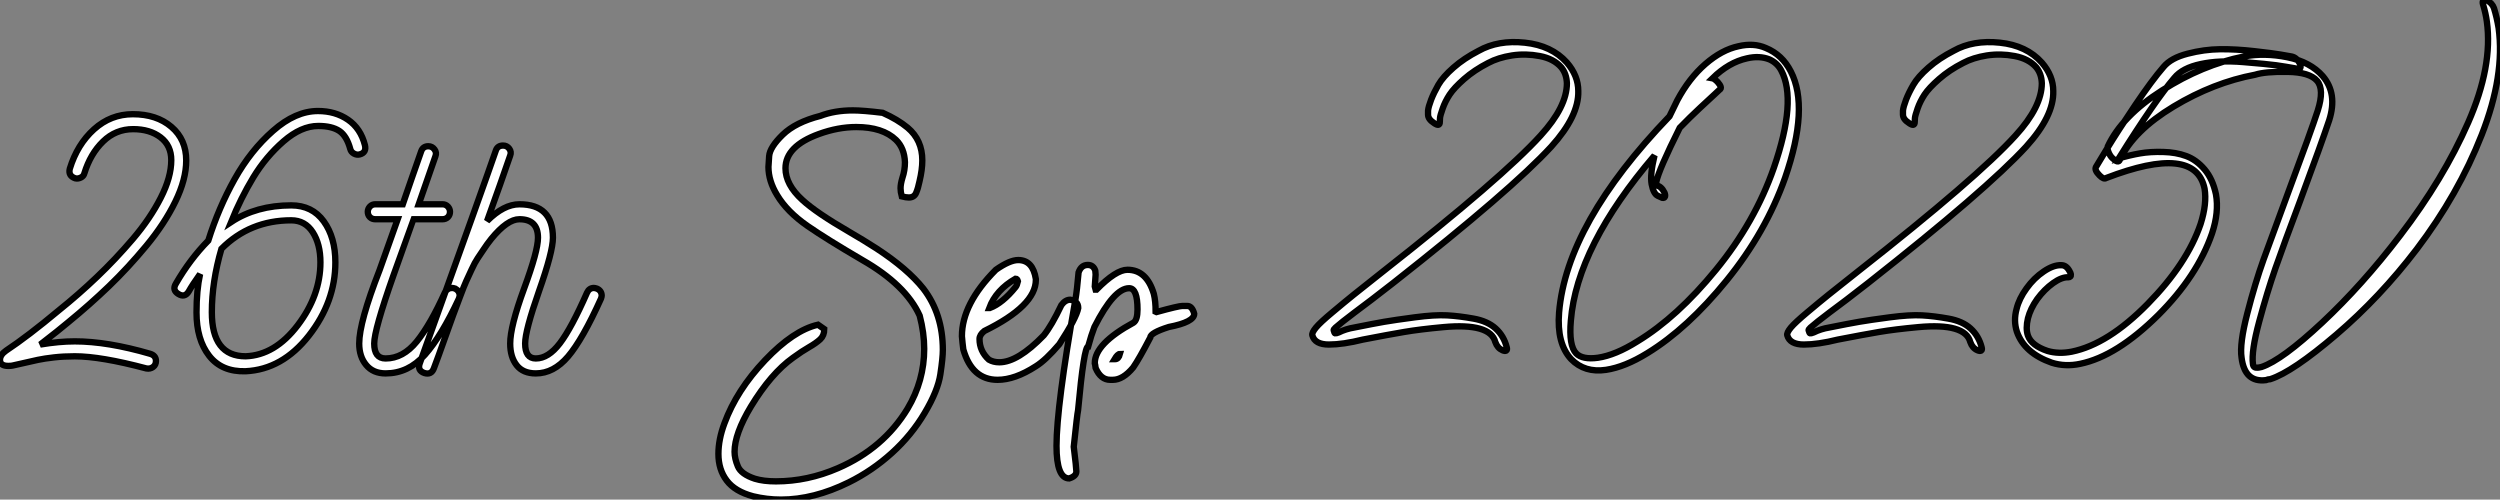 <?xml version="1.0" standalone="no"?>
<svg xmlns="http://www.w3.org/2000/svg" viewBox="-5.04 -58.733 393.228 78.583"><rect x="-5.04" y="-58.733" width="393.228" height="78.583" fill="#808080" stroke="none"/><path d="M24.25-33.49L24.25-33.49Q24.25-30.52 22.54-27.02Q20.83-23.52 17.98-20.08Q15.12-16.63 12.10-13.72Q9.07-10.81 5.71-8.06L5.71-8.06Q4.26-6.83 1.29-4.54L1.29-4.54Q4.26-5.04 6.72-5.04L6.72-5.04Q11.87-5.04 18.59-3.08L18.59-3.08Q19.49-2.80 19.49-1.96L19.49-1.96Q19.49-1.34 19.04-1.01Q18.59-0.67 17.98-0.78L17.98-0.78Q10.81-2.69 6.72-2.69L6.72-2.69Q4.98-2.69 3.47-2.52Q1.96-2.35 0.92-2.13Q-0.11-1.90-3.08-1.23L-3.08-1.23Q-3.30-1.18-3.75-1.18L-3.75-1.18Q-5.04-1.18-5.04-2.13L-5.04-2.13Q-5.04-2.91-4.09-3.58L-4.09-3.58Q-0.62-5.88 4.20-9.91L4.20-9.91Q7.34-12.43 10.22-15.18Q13.10-17.92 15.85-21.14Q18.59-24.36 20.24-27.61Q21.90-30.86 21.90-33.54L21.90-33.54Q21.90-35.84 20.22-37.13Q18.54-38.42 15.90-38.42L15.90-38.42Q13.16-38.42 11.17-36.48Q9.18-34.55 8.23-31.47L8.23-31.47Q8.12-31.02 7.67-30.80Q7.22-30.58 6.78-30.69L6.78-30.69Q5.66-31.08 5.94-32.20L5.94-32.20Q7.11-36.01 9.74-38.39Q12.38-40.77 15.85-40.77L15.85-40.77Q19.60-40.77 21.92-38.78Q24.25-36.79 24.25-33.49ZM52.36-35.90L52.36-35.90Q52.64-34.72 51.52-34.44L51.52-34.44Q51.07-34.33 50.62-34.58Q50.18-34.83 50.06-35.28L50.06-35.28Q49.50-37.35 48.33-38.14Q47.15-38.92 45.02-38.92L45.02-38.92Q42.34-38.92 39.56-36.51Q36.79-34.10 34.80-30.83Q32.82-27.55 31.30-23.80L31.30-23.80Q35.28-26.43 40.77-26.43L40.77-26.43Q44.07-26.43 45.89-23.91Q47.71-21.39 47.71-17.47L47.71-17.47Q47.71-11.26 43.54-5.94Q39.37-0.62 33.60-0.34L33.60-0.34Q29.85-0.22 27.86-2.77Q25.87-5.32 25.87-9.58L25.87-9.58Q25.87-13.10 26.43-15.62L26.43-15.62Q25.20-13.89 24.64-12.88L24.64-12.88Q24.02-11.87 23.02-12.49Q22.01-13.10 22.62-14.11L22.62-14.11Q24.81-17.92 27.72-20.89L27.72-20.89Q29.34-26.04 31.86-30.55Q34.38-35.06 37.91-38.16Q41.44-41.27 44.97-41.27L44.97-41.27Q47.71-41.27 49.70-39.90Q51.69-38.53 52.36-35.90ZM29.79-19.60L29.79-19.60Q28.28-14.39 28.28-9.63L28.28-9.63Q28.28-2.69 33.60-2.69L33.60-2.69Q38.19-2.86 41.78-7.56Q45.36-12.26 45.36-17.47L45.36-17.47Q45.36-20.33 44.16-22.20Q42.95-24.08 40.77-24.08L40.77-24.08Q34.27-24.08 29.79-19.60ZM66.58-13.33L66.58-13.33Q67.26-12.94 67.26-12.26L67.26-12.26Q67.26-12.10 67.14-11.76L67.14-11.76Q64.40-5.88 61.80-2.94Q59.19 0 55.61 0L55.61 0Q53.65 0 52.56-1.32Q51.46-2.63 51.46-4.70L51.46-4.70Q51.46-8.06 54.66-16.24L54.66-16.24L57.51-24.25L53.98-24.25Q53.48-24.25 53.14-24.58Q52.81-24.92 52.81-25.42L52.81-25.42Q52.81-25.87 53.14-26.24Q53.48-26.60 53.98-26.60L53.98-26.60L58.30-26.60Q58.35-26.77 59.75-30.77Q61.15-34.78 61.21-34.94L61.21-34.94Q61.49-35.73 62.33-35.73L62.33-35.73Q62.94-35.73 63.31-35.22Q63.67-34.72 63.45-34.16L63.45-34.16L60.82-26.60L64.57-26.60Q65.07-26.60 65.41-26.24Q65.74-25.87 65.74-25.42L65.74-25.42Q65.74-24.92 65.41-24.58Q65.07-24.25 64.57-24.25L64.57-24.25L59.98-24.25Q59.92-24.14 56.84-15.40L56.84-15.40Q53.82-6.83 53.82-4.70L53.82-4.70Q53.82-2.35 55.61-2.35L55.61-2.35Q58.35-2.35 60.51-5.01Q62.66-7.67 64.96-12.77L64.96-12.77Q65.35-13.44 66.08-13.44L66.08-13.44Q66.25-13.44 66.58-13.33ZM88.87-13.33L88.87-13.33Q89.60-12.99 89.60-12.21L89.60-12.21Q89.60-12.10 89.49-11.76L89.49-11.76Q86.58-5.32 84.31-2.66Q82.04 0 79.24 0L79.24 0Q77.22 0 76.22-1.29Q75.21-2.58 75.21-4.70L75.21-4.70Q75.21-7.39 77.39-13.33Q79.58-19.26 79.58-21.34L79.58-21.34Q79.58-24.25 76.66-24.25L76.66-24.25Q74.76-24.25 72.24-21.17L72.24-21.17Q71.57-20.33 71.04-19.52Q70.50-18.70 70.08-18.09Q69.66-17.47 69.13-16.32Q68.60-15.18 68.29-14.50Q67.98-13.83 67.31-12.04Q66.64-10.25 66.25-9.21Q65.86-8.18 64.88-5.40Q63.90-2.63 63.22-0.84L63.22-0.84Q62.83 0.28 61.71-0.06L61.71-0.06Q60.59-0.45 60.98-1.57L60.98-1.57Q71.46-30.69 72.97-35.11L72.97-35.11Q73.25-35.84 74.09-35.84L74.09-35.84Q74.70-35.84 75.07-35.34Q75.43-34.83 75.21-34.27L75.21-34.27Q73.81-30.18 71.57-23.97L71.57-23.97Q74.20-26.60 76.66-26.60L76.66-26.60Q81.93-26.60 81.93-21.34L81.93-21.34Q81.93-19.15 79.74-12.94Q77.56-6.72 77.56-4.70L77.56-4.70Q77.56-2.35 79.24-2.35L79.24-2.35Q81.20-2.35 83.02-4.73Q84.84-7.11 87.30-12.71L87.30-12.71Q87.64-13.44 88.37-13.44L88.37-13.44Q88.54-13.44 88.87-13.33Z" fill="white" stroke="black" transform="scale(1,1)"/><path d="M117.80 19.85L117.80 19.85Q115.56 19.85 113.42 19.33L113.42 19.33Q110.55 18.57 109.26 16.84Q107.96 15.12 107.96 12.66L107.96 12.66Q107.96 10.39 108.91 7.85L108.91 7.85Q110.83 2.63 115.30-2.08Q119.77-6.78 123.62-7.66L123.62-7.66L124.61-6.97Q124.61-5.96 123.97-5.36Q123.32-4.76 122.22-4.13Q121.11-3.50 119.69-2.46L119.69-2.46Q116.24 0 113.07 5.22L113.07 5.22Q110.50 9.49 110.50 12.33L110.50 12.33Q110.50 13.37 111.02 14.62Q111.54 15.86 113.70 16.57L113.70 16.57Q115.04 16.98 117.01 16.98L117.01 16.98Q121.98 16.98 126.77 14.90L126.77 14.90Q133.93 11.79 137.71 5.55L137.71 5.55Q140.33 1.15 140.33-3.86L140.33-3.86Q140.33-6.37 139.62-9.08L139.62-9.08Q137.43-13.92 130.60-17.83L130.60-17.83Q124.94-21.14 121.98-23.19L121.98-23.19Q118.76-25.43 117.20-28.03L117.20-28.03Q115.83-30.27 115.83-32.48L115.83-32.48Q115.83-32.79 115.94-34.18Q116.05-35.57 118.07-37.54Q120.10-39.51 123.98-40.50L123.98-40.50Q126.25-41.37 129.12-41.37L129.12-41.37Q130.68-41.37 133.80-40.99L133.80-40.99Q136.15-39.95 137.73-38.64L137.73-38.64Q140.03-36.70 140.03-33.50L140.03-33.50Q140.03-32.05 139.59-30.21L139.59-30.21Q139.37-29.12 139.06-28.40Q138.75-27.67 137.92-27.67L137.92-27.67Q137.46-27.67 136.80-27.84L136.80-27.84Q136.61-28.55 136.61-29.12L136.61-29.12Q136.61-29.80 136.91-30.79L136.91-30.79Q137.30-31.94 137.30-33.22L137.30-33.22Q137.21-35.44 135.90-36.72L135.90-36.72Q133.80-38.75 129.64-38.75L129.64-38.75Q126.77-38.75 123.76-37.65L123.76-37.65Q118.51-35.74 118.51-32.27L118.51-32.27Q118.51-29.70 121.16-27.29L121.16-27.29Q123.32-25.29 128.55-22.26L128.55-22.26Q130.68-21.03 132.81-19.66L132.81-19.66Q137.71-16.46 140.19-13.34L140.19-13.34Q143.26-9.35 143.26-3.69L143.26-3.69Q143.26-2.43 142.87 0.14Q142.49 2.71 140.41 6.21Q138.34 9.71 135.25 12.51Q132.16 15.31 128.46 17.14L128.46 17.14Q122.97 19.85 117.80 19.85ZM151.87 1.01L151.87 1.01Q147.85 1.01 146.48-3.77L146.48-3.77Q146.35-4.76 146.26-5.85L146.26-5.85Q146.26-10.94 151.60-16.30L151.60-16.30Q153.78-17.83 155.12-17.83L155.12-17.83Q157.42-17.83 157.89-14.85L157.89-14.85L157.89-14.71Q157.89-10.64 149.79-6.67L149.79-6.67Q149.03-6.07 149.03-5.41L149.03-5.41Q149.03-3.50 150.50-2.16L150.50-2.16Q151.21-1.75 152.14-1.75L152.14-1.75Q155.04-1.75 159.14-5.99L159.14-5.99Q160.37-7.52 161.91-10.75L161.91-10.75Q162.53-11.59 163.30-11.59L163.30-11.59Q164.56-11.40 164.56-10.28L164.56-10.28Q164.26-8.70 161.58-4.59L161.58-4.59Q159.44-2.08 157.89-1.12L157.89-1.12Q154.60 1.01 151.87 1.01ZM150.56-10.28L150.64-10.28Q152.66-11.05 154.71-13.59L154.71-13.59Q154.93-13.86 155.07-14.49L155.07-14.49Q154.96-14.90 154.71-14.90L154.71-14.90Q151.62-13.13 150.56-10.28L150.56-10.28ZM163.14 16.52L163.14 16.52Q161.14 16.52 161.14 11.40L161.14 11.40Q161.14 5.20 164.12-11.65L164.12-11.65Q164.37-13.10 164.61-15.89L164.61-15.89Q165.02-17.06 166.06-17.06L166.06-17.06Q166.94-17.06 167.24-16.16L167.24-16.16Q167.29-15.78 167.29-15.53L167.29-15.53L167.16-13.67L167.29-13.18L167.43-13.18Q170.49-16.30 172.30-16.30L172.30-16.30Q175.33-16.30 176.45-12.50L176.45-12.50Q176.73-11.35 176.73-9.71L176.73-9.71L176.86-9.65Q180.34-10.61 180.94-10.61L180.94-10.61L181.70-10.61Q182.47-10.61 182.80-9.38L182.80-9.38Q182.80-8.07 178.80-7.30L178.80-7.30Q175.88-6.37 175.88-5.63L175.88-5.63Q174.13-2.27 173.20-0.93L173.20-0.93Q171.59 1.01 170.00 1.01L170.00 1.01L169.59 1.01Q168.09 1.01 167.29-0.85L167.29-0.85Q167.21-1.48 167.16-1.61L167.16-1.61Q167.16-4.68 173.25-7.98L173.25-7.98Q173.88-8.39 173.88-10.06L173.88-10.06Q173.88-13.40 172.57-13.40L172.57-13.40Q170.19-13.40 167.10-7.30L167.10-7.30Q166.61-6.04 166.12-4.24L166.12-4.24Q165.46-4.24 164.53 5.80L164.53 5.80Q164.39 6.40 163.85 11.54L163.85 11.54Q164.26 14.88 164.26 15.42L164.26 15.42Q164.26 16.16 163.14 16.52ZM170.27-2.24L170.35-2.24Q170.90-2.24 171.12-3.06L171.12-3.06Q170.76-3.06 170.27-2.24L170.27-2.24Z" fill="white" stroke="black" transform="scale(1,1)"/><path d="M221.43-39.54L221.43-39.54Q221.43-39.76 221.46-40.15Q221.48-40.54 221.88-41.66Q222.27-42.78 222.97-43.85Q223.67-44.91 225.26-46.31Q226.86-47.71 229.04-48.83L229.04-48.83Q230.61-49.67 232.77-50.01Q234.92-50.34 237.14-49.92Q239.35-49.50 240.52-48.16L240.52-48.16Q241.36-47.15 241.42-45.64L241.42-45.64Q241.42-41.94 237.28-37.41L237.28-37.41Q231.28-30.80 212.47-16.02L212.47-16.02Q209.28-13.50 207.85-12.35Q206.42-11.20 204.52-9.60Q202.61-8.01 201.94-7.20Q201.27-6.38 201.38-5.99L201.38-5.99Q201.77-4.54 203.98-4.54Q206.20-4.54 209.33-5.32L209.33-5.32Q213.36-6.10 215.83-6.52Q218.29-6.94 221.99-7.28Q225.68-7.62 227.73-7.03Q229.77-6.44 230.16-4.93L230.16-4.93Q230.50-3.98 231.28-3.64L231.28-3.64Q231.68-3.47 231.87-3.58Q232.07-3.70 231.96-4.09L231.96-4.09Q231.51-5.88 230.22-7.06Q228.93-8.23 226.72-8.62Q224.51-9.02 222.58-9.13Q220.64-9.24 217.48-8.82Q214.32-8.40 212.69-8.12Q211.07-7.84 207.99-7.22L207.99-7.22Q206.64-7 205.52-6.44L205.52-6.44Q205.08-6.27 204.96-6.30Q204.85-6.33 204.74-6.78L204.74-6.78Q204.68-6.89 205.02-7.20Q205.36-7.50 206.20-8.18Q207.04-8.85 208.02-9.58Q209.00-10.30 210.73-11.62Q212.47-12.94 214.09-14.22L214.09-14.22Q232.74-28.90 238.96-35.67L238.96-35.67Q243.32-40.49 243.21-44.41L243.21-44.41Q243.21-46.82 241.42-48.89L241.42-48.89Q239.01-51.58 234.81-52.02Q230.61-52.47 227.53-50.74L227.53-50.74Q225.24-49.56 223.58-48.10Q221.93-46.65 221.20-45.39Q220.48-44.13 220.06-43.04Q219.64-41.94 219.58-41.33L219.58-41.33L219.58-40.71Q219.58-39.98 220.53-39.37L220.53-39.37Q221.43-38.75 221.43-39.54ZM264.32-46.42L264.32-46.42Q266.90-48.94 269.76-49.56L269.76-49.56Q271.72-50.01 273.28-49.39L273.28-49.39Q274.52-48.83 275.13-47.66L275.13-47.66Q277.65-42.95 273.96-32.31L273.96-32.31Q270.99-23.80 264.88-16.32Q258.78-8.85 252.51-5.04L252.51-5.04Q249.04-2.86 246.29-2.46L246.29-2.46Q243.88-2.13 242.88-3.14L242.88-3.14Q241.70-4.37 242.04-8.29L242.04-8.29Q242.99-19.99 255.20-34.27L255.20-34.27Q254.47-31.25 254.75-29.76Q255.03-28.28 255.70-27.94L255.70-27.94L256.43-27.61Q256.76-27.55 256.85-27.80Q256.93-28.06 256.76-28.45L256.76-28.45Q256.26-29.46 255.48-29.57L255.48-29.57Q255.48-29.57 255.48-30.13L255.48-30.13Q255.87-32.03 259.17-38.64L259.17-38.64Q260.74-40.26 262.34-41.75Q263.93-43.23 264.66-43.90L264.66-43.90L265.44-44.63Q265.95-44.91 265.11-45.86L265.11-45.86Q264.60-46.37 264.32-46.42ZM240.19-9.58L240.19-9.58Q239.80-4.70 242.09-2.24L242.09-2.24Q244.22-0.06 247.58-0.56L247.58-0.56Q250.55-1.01 254.08-3.19L254.08-3.19Q260.40-7.06 266.56-14.64Q272.72-22.23 275.75-30.80L275.75-30.80Q279.56-41.83 276.64-47.49L276.64-47.49Q275.30-50.12 272.72-51.18L272.72-51.18Q270.82-52.02 268.41-51.46L268.41-51.46Q265.78-50.90 263.20-48.66Q260.63-46.42 258.78-42.95L258.78-42.95Q257.72-40.82 257.55-40.43L257.55-40.43Q241.36-23.58 240.19-9.58ZM296.13-39.54L296.13-39.54Q296.13-39.76 296.16-40.15Q296.19-40.54 296.58-41.66Q296.97-42.78 297.67-43.85Q298.37-44.91 299.97-46.31Q301.56-47.71 303.75-48.83L303.75-48.83Q305.32-49.67 307.47-50.01Q309.63-50.34 311.84-49.92Q314.05-49.50 315.23-48.16L315.23-48.16Q316.07-47.15 316.12-45.64L316.12-45.64Q316.12-41.94 311.98-37.41L311.98-37.41Q305.99-30.80 287.17-16.02L287.17-16.02Q283.98-13.50 282.55-12.35Q281.12-11.20 279.22-9.60Q277.32-8.01 276.64-7.20Q275.97-6.38 276.08-5.99L276.08-5.99Q276.48-4.54 278.69-4.54Q280.90-4.54 284.04-5.32L284.04-5.32Q288.07-6.10 290.53-6.52Q293.00-6.94 296.69-7.28Q300.39-7.62 302.43-7.03Q304.48-6.44 304.87-4.93L304.87-4.93Q305.20-3.98 305.99-3.64L305.99-3.64Q306.38-3.47 306.58-3.58Q306.77-3.70 306.66-4.09L306.66-4.09Q306.21-5.88 304.92-7.06Q303.64-8.23 301.42-8.62Q299.21-9.02 297.28-9.13Q295.35-9.24 292.18-8.82Q289.02-8.40 287.40-8.12Q285.77-7.84 282.69-7.22L282.69-7.22Q281.35-7 280.23-6.44L280.23-6.44Q279.78-6.27 279.67-6.30Q279.56-6.33 279.44-6.78L279.44-6.78Q279.39-6.89 279.72-7.20Q280.06-7.50 280.90-8.18Q281.74-8.85 282.72-9.58Q283.70-10.30 285.44-11.62Q287.17-12.94 288.80-14.22L288.80-14.22Q307.44-28.90 313.66-35.67L313.66-35.67Q318.03-40.49 317.92-44.41L317.92-44.41Q317.92-46.82 316.12-48.89L316.12-48.89Q313.72-51.58 309.52-52.02Q305.32-52.47 302.24-50.74L302.24-50.74Q299.94-49.56 298.29-48.10Q296.64-46.65 295.91-45.39Q295.18-44.13 294.76-43.04Q294.34-41.94 294.28-41.33L294.28-41.33L294.28-40.71Q294.28-39.98 295.24-39.37L295.24-39.37Q296.13-38.75 296.13-39.54ZM355.44-49.84L355.44-49.84Q354.76-49.95 353.67-50.15Q352.58-50.34 349.61-50.68Q346.64-51.02 344.15-50.99Q341.66-50.96 339.06-50.29Q336.45-49.62 335.28-48.22L335.28-48.22Q333.43-46.09 330.77-42.14Q328.11-38.19 326.37-35.34L326.37-35.34L324.64-32.48Q324.36-31.98 325.20-31.14L325.20-31.14Q325.87-30.46 326.26-30.74L326.26-30.74Q340.26-36.12 341.72-29.06L341.72-29.06Q342.11-26.71 341.10-23.52L341.10-23.52Q338.97-17.25 332.76-10.92Q326.54-4.59 320.83-3.42L320.83-3.42Q318.76-3.02 317.02-3.53L317.02-3.53Q314.50-4.37 313.94-5.94L313.94-5.94Q313.55-7.06 313.94-8.68L313.94-8.68Q314.33-10.19 315.40-11.70L315.40-11.70Q316.52-13.22 317.89-14.20Q319.26-15.18 320.32-15.12L320.32-15.12Q320.49-15.12 320.60-15.23Q320.72-15.34 320.69-15.57Q320.66-15.79 320.49-16.07L320.49-16.07Q319.99-17.02 319.20-17.02L319.20-17.02Q317.97-17.08 316.43-16.04Q314.89-15.01 313.72-13.38Q312.54-11.76 312.15-10.14L312.15-10.14Q311.64-8.29 312.20-6.55L312.20-6.55Q313.38-3.19 317.69-1.68L317.69-1.68Q319.82-1.01 322.17-1.51L322.17-1.51Q327.88-2.69 334.44-9.18L334.44-9.18Q340.60-15.34 342.89-22.01L342.89-22.01Q344.01-25.37 343.51-28.17L343.51-28.17Q343.00-30.58 341.72-32.09Q340.43-33.60 338.83-34.19Q337.24-34.78 335.22-34.83Q333.20-34.89 331.58-34.61Q329.96-34.33 328.22-33.82L328.22-33.82Q333.93-42.95 336.96-46.48L336.96-46.48Q338.24-48.05 341.13-48.66Q344.01-49.28 347.79-48.97Q351.57-48.66 352.97-48.47Q354.37-48.27 356.22-47.94L356.22-47.94L356.33-47.94Q356.67-47.82 356.78-48.05Q356.89-48.27 356.72-48.72L356.72-48.72Q356.22-49.67 355.44-49.84ZM328.39-33.60L328.39-33.60Q330.57-38.19 336.84-41.97Q343.12-45.75 349.67-46.98L349.67-46.98Q351.29-47.49 354.76-47.43Q358.24-47.38 359.41-46.03Q360.59-44.69 359.52-41.33L359.52-41.33Q358.46-38.08 354.99-28.78L354.99-28.78Q352.36-21.67 351.01-17.95Q349.67-14.22 348.44-9.44Q347.20-4.65 347.54-2.46L347.54-2.46Q348.04 1.46 351.35 1.06L351.35 1.06Q351.46 1.01 351.71 0.95Q351.96 0.90 352.08 0.90L352.08 0.90Q355.55-0.22 362.44-6.10Q369.32-11.98 375.09-19.54L375.09-19.54Q381.64-28.17 385.31-37.52Q388.98-46.87 387.97-54.32L387.97-54.32Q387.69-56 387.24-57.46L387.24-57.46Q386.96-58.24 386.12-58.69L386.12-58.69Q385.73-58.80 385.56-58.63Q385.40-58.46 385.51-58.07L385.51-58.07Q385.96-56.56 386.12-55.33L386.12-55.33Q387.08-48.33 383.18-39.45Q379.29-30.58 372.46-21.67L372.46-21.67Q366.52-13.89 360.20-7.98Q353.87-2.07 350.68-1.01L350.68-1.01Q350.23-0.90 350.06-0.90L350.06-0.90Q349.39-0.84 349.33-1.46L349.33-1.46Q349.05-3.47 350.31-8.15Q351.57-12.82 352.86-16.52Q354.15-20.22 356.78-27.22L356.78-27.22Q360.14-36.29 361.32-39.82L361.32-39.82Q362.66-44.02 360.31-46.76L360.31-46.76Q358.35-49 354.74-49.73Q351.12-50.46 347.88-49.84L347.88-49.84Q341.38-48.55 335.05-44.52Q328.72-40.49 326.48-35.67L326.48-35.67Q326.37-35.39 326.62-34.78Q326.88-34.16 327.27-33.82L327.27-33.82Q328.16-32.98 328.39-33.60Z" fill="white" stroke="black" transform="scale(1,1)"/></svg>